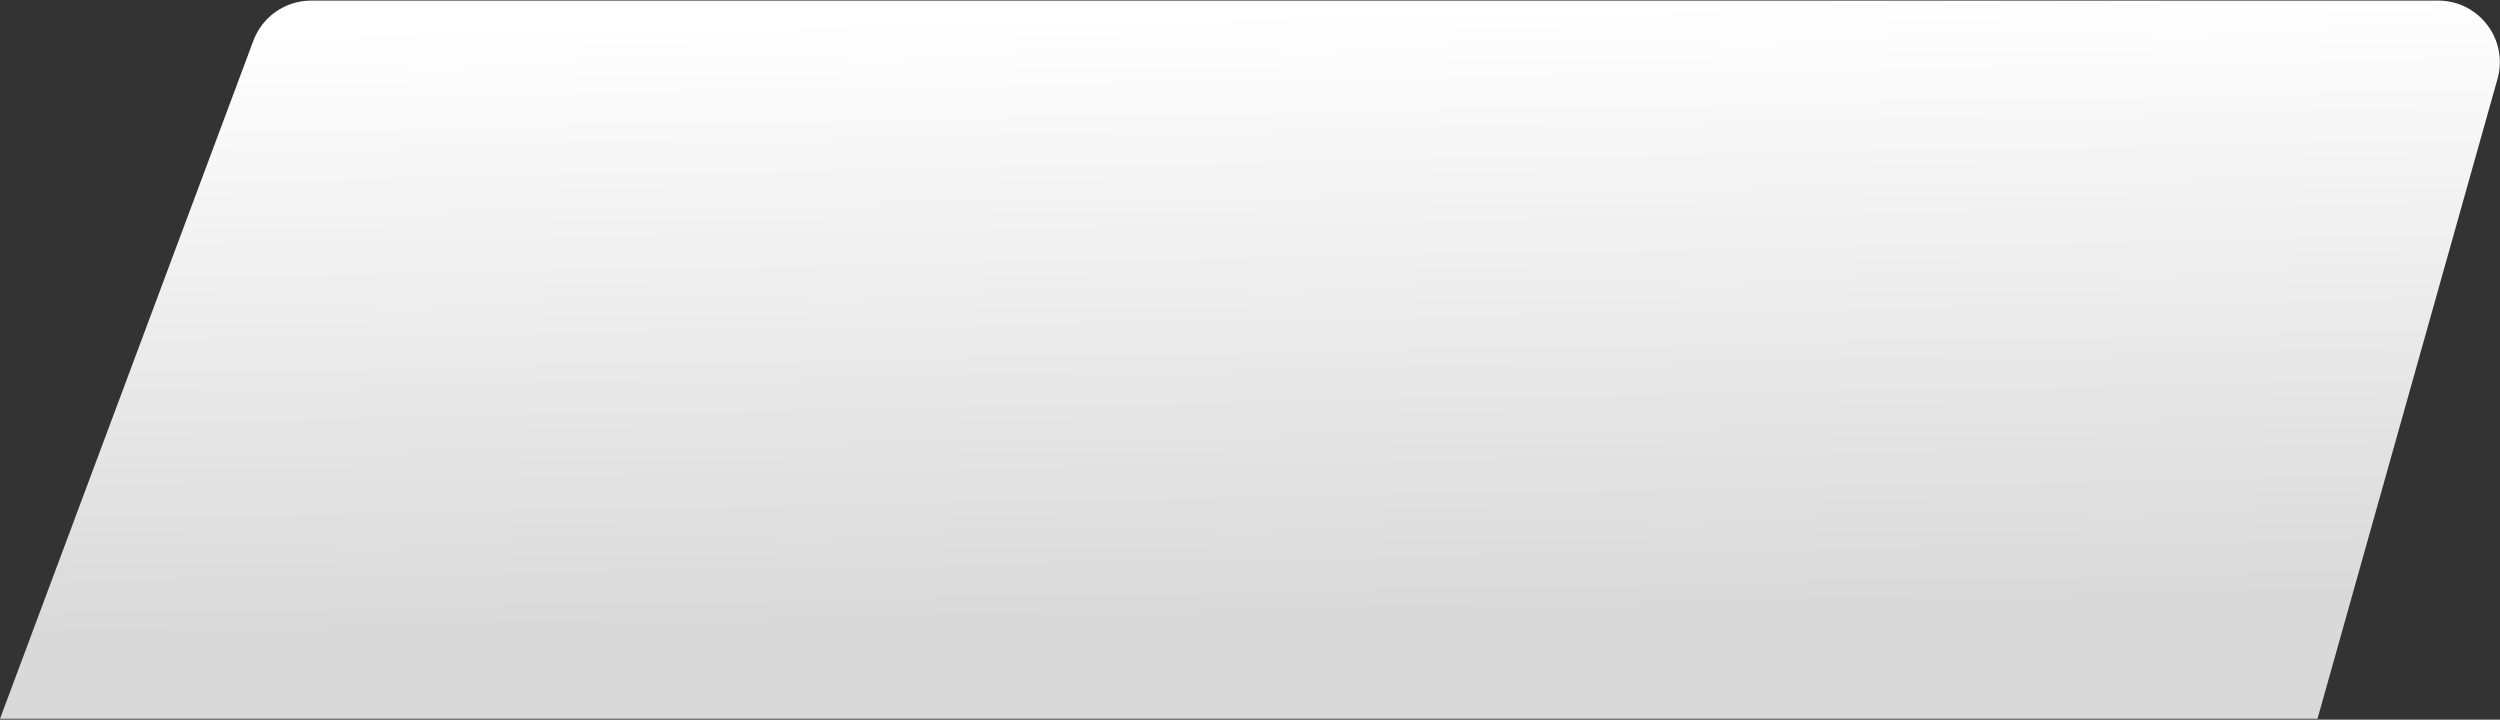 <?xml version="1.0" encoding="UTF-8"?> <svg xmlns="http://www.w3.org/2000/svg" width="1664" height="479" viewBox="0 0 1664 479" fill="none"><rect x="0" y="0" width="1664" height="479" fill="#333333" stroke="none"/><path d="M168.657 27.055C174.646 11.029 189.956 0.406 207.064 0.406H1622.87C1650.04 0.406 1669.7 26.355 1662.34 52.51L1542.52 478.406H0L168.657 27.055Z" fill="url(#paint0_linear_1158_22849)"></path><defs><linearGradient id="paint0_linear_1158_22849" x1="447.644" y1="417.485" x2="440.249" y2="13.993" gradientUnits="userSpaceOnUse"><stop stop-color="#D9D9D9"></stop><stop offset="1" stop-color="white"></stop></linearGradient></defs></svg> 